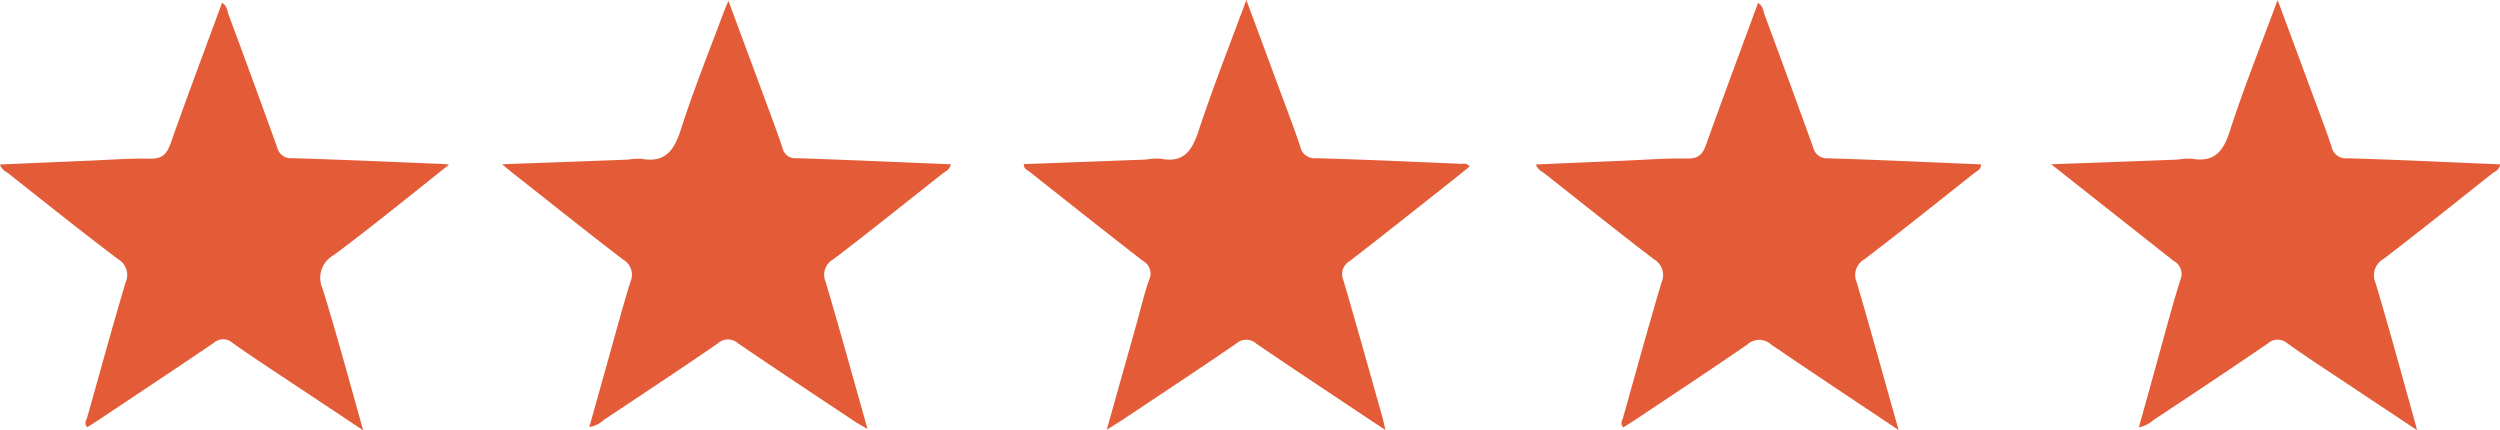 <svg viewBox="0 0 82.337 14.175" height="14.175" width="82.337" xmlns:xlink="http://www.w3.org/1999/xlink" xmlns="http://www.w3.org/2000/svg" data-name="Group 126" id="Group_126">
  <defs>
    <clipPath id="clip-path">
      <rect fill="#e35c37" height="14.175" width="82.337" data-name="Rectangle 69" id="Rectangle_69"></rect>
    </clipPath>
  </defs>
  <g clip-path="url(#clip-path)" data-name="Group 125" id="Group_125">
    <path fill="#e35c37" transform="translate(-9.099)" d="M45.551,14.149l.973-3.462c.139-.493.253-.994.423-1.476a.475.475,0,0,0-.212-.622c-1.25-.97-2.49-1.954-3.732-2.935-.073-.058-.19-.089-.185-.249q2.013-.074,4.024-.15a2.123,2.123,0,0,1,.48-.028c.776.152,1.042-.278,1.259-.938.467-1.411,1.014-2.8,1.566-4.29.379,1.022.724,1.95,1.067,2.879.239.645.486,1.287.706,1.938a.478.478,0,0,0,.52.395c1.6.042,3.19.118,4.785.184.081,0,.177-.039.276.091-.258.206-.513.413-.773.617-1.059.835-2.112,1.677-3.183,2.5a.493.493,0,0,0-.2.628c.431,1.474.844,2.954,1.262,4.432.039.137.069.276.124.5-.307-.2-.548-.36-.787-.519-1.157-.773-2.319-1.54-3.467-2.325a.491.491,0,0,0-.658-.006c-1.245.852-2.505,1.683-3.76,2.52-.132.087-.268.169-.513.323" data-name="Path 1623" id="Path_1623"></path>
    <path fill="#e35c37" transform="translate(0 -0.025)" d="M14.794,5.444C13.462,6.5,12.25,7.488,11,8.422a.857.857,0,0,0-.373,1.117c.468,1.506.874,3.03,1.336,4.66L9.736,12.719c-.695-.464-1.4-.918-2.078-1.4a.464.464,0,0,0-.621,0c-1.247.848-2.506,1.681-3.762,2.518-.132.088-.267.172-.4.258-.12-.127-.034-.23,0-.332.417-1.479.821-2.96,1.26-4.433a.6.6,0,0,0-.247-.77C2.67,7.64,1.48,6.688.284,5.743c-.1-.078-.232-.127-.284-.3.971-.042,1.929-.084,2.887-.124.687-.028,1.376-.082,2.063-.069.4.007.547-.156.67-.506C6.167,3.195,6.744,1.663,7.313.119c.165.092.166.254.214.384q.81,2.181,1.6,4.368a.461.461,0,0,0,.5.364c1.61.046,3.22.12,4.83.185.069,0,.138.009.338.024" data-name="Path 1624" id="Path_1624"></path>
    <path fill="#e35c37" transform="translate(-4.461 -0.006)" d="M20.991,5.416c1.467-.054,2.81-.1,4.153-.154a2.108,2.108,0,0,1,.436-.026c.806.147,1.091-.294,1.314-.989.414-1.295.925-2.558,1.4-3.834.038-.1.082-.2.157-.384.429,1.159.831,2.239,1.23,3.319.187.508.38,1.014.55,1.528a.43.43,0,0,0,.469.34c1.681.054,3.362.132,5.073.2-.024.179-.175.232-.278.314-1.2.946-2.386,1.9-3.6,2.824a.574.574,0,0,0-.243.729c.469,1.584.908,3.178,1.381,4.851-.172-.1-.29-.16-.4-.233-1.292-.861-2.589-1.716-3.871-2.592a.492.492,0,0,0-.658.006C26.863,12.17,25.6,13,24.347,13.837a.942.942,0,0,1-.478.235l.606-2.161c.246-.873.479-1.751.747-2.617a.571.571,0,0,0-.235-.735c-1.222-.934-2.424-1.9-3.633-2.848-.09-.071-.178-.145-.364-.3" data-name="Path 1625" id="Path_1625"></path>
    <path fill="#e35c37" transform="translate(-13.652 -0.025)" d="M76.2,14.2c-1.477-.988-2.859-1.9-4.223-2.833a.574.574,0,0,0-.771,0c-1.23.849-2.479,1.669-3.722,2.5-.12.08-.243.155-.366.233-.122-.127-.035-.23-.007-.332.417-1.479.822-2.96,1.26-4.433a.6.6,0,0,0-.246-.77c-1.21-.925-2.4-1.877-3.6-2.823-.1-.078-.232-.128-.286-.3.971-.043,1.929-.084,2.887-.124.7-.03,1.406-.085,2.107-.072.37.006.5-.15.61-.462.558-1.556,1.136-3.1,1.709-4.661.166.091.167.254.215.384q.81,2.181,1.6,4.367a.463.463,0,0,0,.495.365c1.669.05,3.337.13,5.033.2.012.172-.141.223-.238.3-1.195.946-2.385,1.9-3.6,2.824a.6.6,0,0,0-.254.762c.467,1.583.9,3.174,1.384,4.876" data-name="Path 1626" id="Path_1626"></path>
    <path fill="#e35c37" transform="translate(-18.229)" d="M85.784,5.41c1.473-.054,2.815-.1,4.156-.154a2.432,2.432,0,0,1,.48-.028c.731.124,1.028-.227,1.244-.9C92.124,2.9,92.686,1.507,93.242,0c.38,1.025.725,1.954,1.068,2.883.239.646.487,1.288.706,1.939a.479.479,0,0,0,.523.391c1.668.048,3.334.13,5.028.2-.01.179-.165.229-.268.31-1.183.937-2.362,1.881-3.561,2.8a.621.621,0,0,0-.269.8c.455,1.514.865,3.04,1.292,4.561.018.066.035.133.074.284-.776-.516-1.48-.983-2.185-1.453s-1.4-.917-2.077-1.4a.488.488,0,0,0-.658,0c-1.245.852-2.5,1.684-3.761,2.519a1.033,1.033,0,0,1-.483.241c.207-.739.406-1.45.6-2.159.253-.9.488-1.809.768-2.7a.485.485,0,0,0-.217-.62C88.509,7.563,87.2,6.527,85.784,5.41" data-name="Path 1627" id="Path_1627"></path>
  </g>
</svg>
